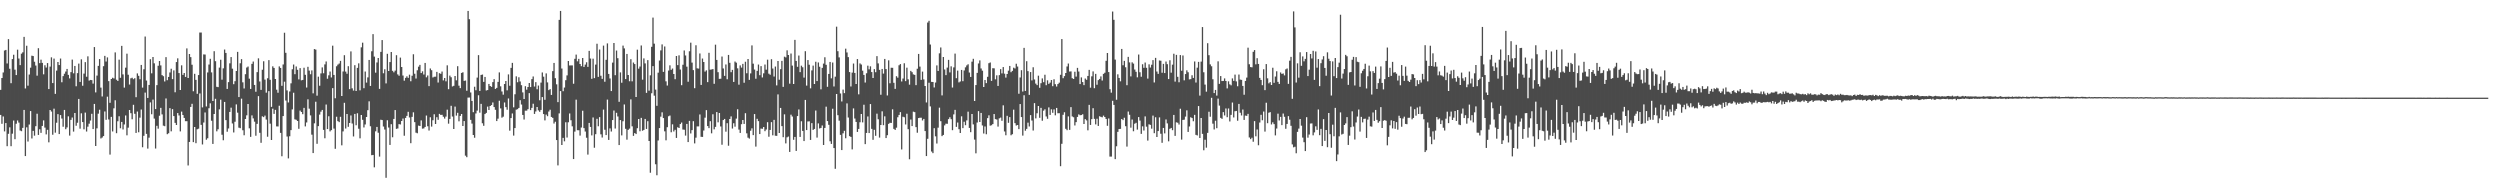 <?xml version="1.0" encoding="UTF-8"?>
<svg xmlns="http://www.w3.org/2000/svg" width="1920" height="150">
  <path d="M0 69.024h1v19.233H0zM1 59.897h1v35.195H1zM2 55.670h1v33.755H2zM3 38.816h1v62.106H3zM4 38.358h1v56.171H4zM5 48.725h1v63.553H5zM6 30.072h1v72.703H6zM7 52.806h1v44.982H7zM8 63.886h1v48.413H8zM9 45.373h1v57.267H9zM10 42.024h1v50.537H10zM11 53.515h1v53.366H11zM12 57.640h1v37.385H12zM13 38.159h1v54.355H13zM14 44.962h1v49.212H14zM15 50.001h1v50.259H15zM16 41.200h1v59.561H16zM17 40.178h1v58.022H17zM18 28.292h1v56.120H18zM19 67.945h1v51.923H19zM20 35.129h1v62.677H20zM21 65.803h1v42.880H21zM22 57.259h1v38.388H22zM23 51.956h1v33.356H23zM24 42.732h1v63.620H24zM25 43.042h1v57.482H25zM26 47.430h1v56.743H26zM27 50.355h1v46.559H27zM28 58.090h1v29.234H28zM29 37.042h1v66.563H29zM30 48.465h1v50.836H30zM31 45.837h1v56.191H31zM32 48.278h1v48.423H32zM33 57.112h1v35.362H33zM34 50.111h1v47.866H34zM35 51.845h1v51.351H35zM36 48.416h1v51.286H36zM37 68.423h1v40.868H37zM38 51.172h1v33.304H38zM39 44.008h1v41.637H39zM40 63.819h1v39.657H40zM41 45.007h1v38.457H41zM42 72.096h1v29.789H42zM43 54.200h1v40.062H43zM44 47.616h1v40.023H44zM45 49.976h1v52.977H45zM46 44.979h1v43.405H46zM47 63.163h1v27.892H47zM48 58.482h1v38.868H48zM49 56.610h1v27.815H49zM50 54.917h1v44.331H50zM51 52.916h1v44.930H51zM52 57.494h1v31.854H52zM53 60.188h1v43.948H53zM54 55.423h1v36.612H54zM55 45.755h1v44.512H55zM56 56.329h1v44.748H56zM57 50.624h1v36.144H57zM58 66.248h1v30.292H58zM59 56.191h1v38.082H59zM60 48.861h1v27.124H60zM61 62.928h1v35.884H61zM62 45.574h1v41.477H62zM63 65.844h1v27.901H63zM64 56.530h1v42.811H64zM65 47.721h1v38.735H65zM66 58.929h1v42.105H66zM67 43.265h1v54.019H67zM68 61.923h1v33.059H68zM69 61.372h1v31.210H69zM70 61.544h1v25.860H70zM71 64.190h1v34.920H71zM72 36.135h1v43.672H72zM73 70.984h1v41.130H73zM74 58.078h1v40.497H74zM75 50.571h1v36.749H75zM76 45.381h1v38.872H76zM77 67.296h1v39.028H77zM78 74.096h1v31.545H78zM79 50.817h1v53.707H79zM80 42.923h1v42.683H80zM81 47.261h1v44.747H81zM82 44.071h1v30.167H82zM83 62.302h1v29.434H83zM84 78.926h1v39.831H84zM85 60.669h1v29.061H85zM86 59.703h1v41.243H86zM87 60.266h1v22.921H87zM88 40.263h1v36.761H88zM89 61.245h1v41.050H89zM90 62.138h1v31.000H90zM91 45.849h1v43.424H91zM92 59.743h1v38.765H92zM93 35.217h1v58.422H93zM94 57.162h1v42.292H94zM95 67.285h1v28.319H95zM96 51.966h1v36.705H96zM97 41.206h1v62.752H97zM98 57.391h1v40.648H98zM99 64.947h1v19.549H99zM100 60.135h1v26.785H100zM101 59.683h1v31.899H101zM102 60.850h1v19.654H102zM103 60.043h1v27.365H103zM104 74.643h1v27.451H104zM105 56.359h1v29.281H105zM106 58.203h1v43.387H106zM107 60.856h1v29.527H107zM108 49.845h1v34.258H108zM109 67.269h1v45.808H109zM110 53.206h1v51.114H110zM111 28.031h1v43.069H111zM112 61.855h1v40.956H112zM113 75.191h1v38.937H113zM114 65.250h1v40.466H114zM115 45.458h1v33.169H115zM116 56.314h1v31.461H116zM117 43.796h1v32.709H117zM118 48.650h1v42.436H118zM119 83.777h1v30.308H119zM120 65.361h1v31.275H120zM121 50.496h1v48.321H121zM122 46.855h1v42.009H122zM123 50.224h1v32.595H123zM124 57.697h1v30.156H124zM125 58.545h1v37.957H125zM126 62.556h1v34.384H126zM127 43.891h1v31.731H127zM128 61.616h1v41.445H128zM129 59.100h1v43.266H129zM130 55.658h1v27.381H130zM131 52.791h1v48.070H131zM132 60.752h1v23.057H132zM133 54.070h1v35.093H133zM134 70.839h1v23.535H134zM135 47.656h1v48.365H135zM136 44.786h1v42.058H136zM137 56.126h1v32.542H137zM138 69.123h1v31.788H138zM139 50.167h1v35.564H139zM140 57.512h1v30.833H140zM141 56.049h1v34.515H141zM142 59.107h1v33.966H142zM143 37.177h1v55.922H143zM144 59.893h1v67.203H144zM145 41.495h1v67.487H145zM146 43.889h1v38.221H146zM147 49.697h1v30.044H147zM148 70.096h1v39.045H148zM149 56.681h1v40.832H149zM150 61.355h1v48.635H150zM151 72.040h1v27.233H151zM152 57.628h1v41.172H152zM153 24.959h1v46.827H153zM154 24.975h1v70.923H154zM155 82.466h1v28.490H155zM156 41.771h1v52.315H156zM157 41.886h1v44.479H157zM158 81.742h1v25.574H158zM159 55.675h1v50.523H159zM160 49.559h1v33.604H160zM161 45.168h1v34.193H161zM162 55.578h1v37.167H162zM163 77.557h1v32.987H163zM164 39.318h1v48.215H164zM165 47.026h1v28.862H165zM166 66.686h1v34.175H166zM167 66.909h1v32.367H167zM168 51.908h1v32.084H168zM169 45.896h1v30.657H169zM170 61.199h1v42.253H170zM171 52.486h1v55.245H171zM172 38.046h1v40.234H172zM173 40.632h1v51.615H173zM174 68.291h1v32.895H174zM175 63.100h1v35.570H175zM176 48.620h1v37.336H176zM177 43.815h1v38.852H177zM178 52.739h1v42.073H178zM179 64.673h1v37.047H179zM180 62.380h1v31.132H180zM181 54.540h1v25.651H181zM182 39.851h1v46.660H182zM183 74.542h1v23.498H183zM184 48.565h1v49.876H184zM185 45.418h1v30.340H185zM186 63.247h1v36.815H186zM187 67.922h1v35.978H187zM188 56.960h1v34.429H188zM189 51.842h1v36.728H189zM190 51.112h1v28.758H190zM191 60.413h1v38.163H191zM192 68.301h1v36.808H192zM193 49.044h1v39.586H193zM194 47.262h1v43.649H194zM195 65.211h1v28.242H195zM196 70.444h1v33.797H196zM197 55.379h1v39.727H197zM198 44.795h1v29.017H198zM199 62.589h1v39.381H199zM200 69.013h1v40.662H200zM201 53.532h1v35.811H201zM202 47.051h1v42.882H202zM203 61.149h1v27.635H203zM204 71.151h1v20.726H204zM205 60.088h1v44.907H205zM206 46.178h1v23.831H206zM207 61.278h1v33.703H207zM208 82.057h1v25.477H208zM209 50.950h1v32.509H209zM210 52.183h1v35.278H210zM211 60.666h1v23.730H211zM212 68.849h1v28.245H212zM213 71.243h1v25.905H213zM214 50.975h1v30.216H214zM215 52.174h1v49.877H215zM216 65.888h1v54.100H216zM217 49.490h1v39.636H217zM218 25.155h1v37.568H218zM219 40.554h1v36.678H219zM220 69.418h1v35.446H220zM221 78.713h1v42.921H221zM222 70.247h1v34.409H222zM223 63.981h1v35.968H223zM224 53.180h1v30.837H224zM225 49.550h1v21.662H225zM226 56.973h1v34.654H226zM227 51.022h1v40.993H227zM228 53.584h1v39.368H228zM229 60.987h1v37.914H229zM230 52.318h1v32.627H230zM231 61.683h1v24.310H231zM232 61.369h1v26.346H232zM233 52.041h1v30.789H233zM234 57.467h1v39.600H234zM235 67.236h1v26.840H235zM236 51.315h1v24.952H236zM237 54.246h1v29.219H237zM238 57.035h1v31.566H238zM239 54.086h1v49.346H239zM240 71.667h1v45.870H240zM241 37.691h1v57.011H241zM242 38.086h1v40.046H242zM243 73.469h1v36.969H243zM244 58.882h1v38.002H244zM245 65.831h1v22.174H245zM246 56.393h1v29.345H246zM247 51.765h1v32.674H247zM248 56.245h1v43.493H248zM249 49.460h1v56.731H249zM250 47.198h1v33.068H250zM251 60.481h1v38.654H251zM252 57.840h1v31.448H252zM253 54.927h1v45.966H253zM254 59.506h1v40.435H254zM255 35.079h1v32.600H255zM256 57.526h1v41.259H256zM257 75.474h1v38.796H257zM258 50.883h1v38.746H258zM259 49.639h1v43.391H259zM260 48.802h1v44.991H260zM261 46.732h1v42.996H261zM262 73.706h1v37.932H262zM263 54.887h1v46.002H263zM264 42.387h1v36.571H264zM265 54.988h1v43.704H265zM266 56.652h1v30.890H266zM267 50.832h1v46.569H267zM268 68.429h1v26.040H268zM269 39.478h1v49.192H269zM270 67.834h1v27.014H270zM271 69.599h1v35.211H271zM272 50.054h1v37.434H272zM273 69.872h1v26.314H273zM274 52.118h1v34.878H274zM275 48.631h1v50.241H275zM276 69.373h1v36.863H276zM277 36.356h1v51.950H277zM278 32.768h1v59.252H278zM279 67.727h1v30.183H279zM280 54.950h1v40.635H280zM281 63.454h1v26.381H281zM282 59.453h1v25.158H282zM283 46.018h1v31.786H283zM284 65.990h1v30.987H284zM285 39.395h1v79.814H285zM286 26.214h1v92.772H286zM287 43.484h1v85.026H287zM288 55.820h1v45.066H288zM289 47.988h1v49.504H289zM290 44.531h1v57.391H290zM291 68.261h1v51.996H291zM292 39.824h1v52.118H292zM293 30.762h1v61.474H293zM294 56.278h1v40.892H294zM295 53.194h1v46.268H295zM296 64.050h1v72.486H296zM297 41.311h1v51.040H297zM298 54.541h1v43.429H298zM299 47.686h1v63.633H299zM300 39.961h1v55.406H300zM301 54.367h1v51.078H301zM302 55.546h1v35.814H302zM303 54.203h1v30.329H303zM304 42.379h1v56.571H304zM305 57.129h1v41.508H305zM306 58.181h1v37.129H306zM307 44.229h1v51.382H307zM308 51.472h1v41.470H308zM309 58.012h1v33.044H309zM310 61.973h1v42.294H310zM311 59.820h1v30.733H311zM312 58.616h1v30.347H312zM313 59.817h1v26.069H313zM314 57.353h1v32.876H314zM315 62.428h1v47.573H315zM316 58.139h1v31.612H316zM317 41.655h1v44.640H317zM318 56.609h1v37.184H318zM319 60.294h1v41.600H319zM320 53.942h1v48.427H320zM321 51.179h1v45.276H321zM322 49.840h1v46.953H322zM323 56.092h1v36.357H323zM324 54.794h1v43.997H324zM325 57.231h1v41.379H325zM326 48.338h1v49.141H326zM327 59.376h1v29.380H327zM328 57.972h1v38.991H328zM329 66.167h1v34.071H329zM330 52.574h1v37.499H330zM331 53.936h1v43.273H331zM332 59.492h1v32.881H332zM333 58.918h1v28.853H333zM334 58.864h1v36.360H334zM335 55.200h1v34.804H335zM336 63.409h1v28.617H336zM337 56.232h1v31.194H337zM338 56.657h1v31.626H338zM339 54.924h1v33.247H339zM340 61.723h1v27.943H340zM341 59.928h1v31.137H341zM342 62.488h1v27.061H342zM343 50.164h1v34.054H343zM344 68.518h1v26.476H344zM345 58.055h1v33.269H345zM346 59.319h1v21.917H346zM347 66.401h1v23.104H347zM348 65.903h1v33.165H348zM349 58.348h1v23.527H349zM350 61.698h1v27.066H350zM351 50.831h1v35.778H351zM352 65.791h1v27.368H352zM353 67.708h1v21.323H353zM354 56.001h1v31.573H354zM355 55.483h1v41.293H355zM356 62.113h1v30.849H356zM357 61.873h1v57.692H357zM358 69.688h1v51.040H358zM359 8.374h1v66.602H359zM360 14.769h1v60.114H360zM361 70.988h1v21.057H361zM362 77.539h1v17.368H362zM363 86.157h1v17.547H363zM364 66.609h1v39.171H364zM365 69.331h1v17.832H365zM366 59.596h1v25.323H366zM367 42.350h1v30.836H367zM368 69.821h1v16.713H368zM369 57.572h1v22.205H369zM370 57.260h1v37.431H370zM371 62.888h1v33.725H371zM372 59.067h1v28.520H372zM373 69.488h1v17.179H373zM374 69.166h1v12.704H374zM375 64.471h1v20.034H375zM376 66.073h1v15.312H376zM377 66.698h1v13.978H377zM378 63.062h1v15.612H378zM379 60.788h1v21.443H379zM380 68.280h1v16.033H380zM381 67.498h1v25.501H381zM382 62.892h1v28.259H382zM383 55.614h1v21.755H383zM384 66.290h1v16.935H384zM385 70.248h1v20.113H385zM386 72.712h1v16.873H386zM387 64.530h1v14.138H387zM388 62.220h1v20.035H388zM389 69.391h1v14.902H389zM390 57.117h1v18.511H390zM391 65.820h1v34.537H391zM392 52.135h1v38.519H392zM393 48.295h1v38.851H393zM394 82.442h1v21.706H394zM395 72.418h1v25.952H395zM396 58.637h1v25.597H396zM397 63.202h1v20.669H397zM398 59.339h1v23.569H398zM399 62.571h1v14.387H399zM400 65.414h1v14.871H400zM401 70.944h1v17.308H401zM402 76.025h1v15.775H402zM403 66.199h1v18.800H403zM404 68.867h1v16.128H404zM405 66.836h1v17.035H405zM406 63.730h1v7.812H406zM407 66.870h1v17.697H407zM408 60.778h1v22.060H408zM409 58.721h1v20.936H409zM410 66.478h1v21.028H410zM411 63.059h1v22.564H411zM412 68.541h1v13.646H412zM413 65.682h1v19.085H413zM414 77.020h1v8.847H414zM415 63.438h1v20.989H415zM416 55.632h1v18.924H416zM417 58.891h1v28.704H417zM418 76.645h1v15.816H418zM419 56.351h1v31.649H419zM420 63.285h1v25.932H420zM421 69.246h1v16.398H421zM422 68.460h1v15.833H422zM423 72.907h1v16.902H423zM424 54.627h1v35.896H424zM425 48.316h1v46.556H425zM426 60.073h1v33.400H426zM427 64.771h1v42.777H427zM428 78.424h1v48.622H428zM429 15.244h1v71.861H429zM430 8.407h1v61.516H430zM431 52.632h1v58.727H431zM432 70.064h1v35.835H432zM433 67.232h1v41.304H433zM434 61.570h1v32.350H434zM435 57.928h1v47.701H435zM436 46.862h1v47.038H436zM437 50.267h1v36.867H437zM438 50.210h1v42.169H438zM439 50.215h1v46.797H439zM440 64.292h1v57.894H440zM441 45.161h1v55.914H441zM442 41.916h1v34.640H442zM443 47.127h1v52.869H443zM444 45.216h1v54.810H444zM445 49.177h1v54.955H445zM446 50.821h1v47.135H446zM447 44.525h1v40.514H447zM448 51.427h1v47.001H448zM449 49.617h1v51.390H449zM450 47.808h1v57.975H450zM451 51.336h1v67.376H451zM452 39.045h1v55.386H452zM453 44.953h1v52.549H453zM454 60.530h1v43.443H454zM455 45.057h1v45.150H455zM456 60.022h1v53.459H456zM457 49.637h1v53.429H457zM458 33.599h1v57.662H458zM459 59.051h1v37.930H459zM460 38.028h1v51.929H460zM461 58.145h1v45.016H461zM462 60.577h1v45.073H462zM463 35.002h1v49.168H463zM464 62.777h1v36.882H464zM465 45.944h1v57.803H465zM466 33.324h1v43.170H466zM467 56.780h1v50.697H467zM468 60.259h1v38.349H468zM469 69.948h1v31.088H469zM470 48.072h1v44.162H470zM471 33.023h1v51.872H471zM472 57.754h1v40.957H472zM473 38.796h1v47.833H473zM474 44.714h1v44.736H474zM475 78.202h1v33.200H475zM476 55.583h1v36.644H476zM477 63.565h1v40.427H477zM478 35.010h1v58.123H478zM479 37.178h1v43.033H479zM480 60.705h1v38.197H480zM481 41.399h1v65.859H481zM482 57.584h1v42.110H482zM483 62.417h1v36.350H483zM484 45.451h1v30.897H484zM485 62.460h1v34.540H485zM486 48.048h1v56.286H486zM487 49.180h1v53.021H487zM488 74.481h1v28.465H488zM489 38.144h1v60.322H489zM490 52.738h1v38.631H490zM491 51.095h1v49.717H491zM492 34.923h1v55.587H492zM493 61.184h1v39.207H493zM494 44.851h1v54.930H494zM495 48.712h1v42.650H495zM496 71.329h1v27.701H496zM497 46.160h1v46.908H497zM498 69.622h1v38.681H498zM499 57.871h1v74.797H499zM500 35.951h1v35.681H500zM501 13.542h1v37.233H501zM502 33.553h1v39.930H502zM503 68.811h1v57.321H503zM504 81.268h1v53.337H504zM505 55.825h1v52.062H505zM506 46.467h1v51.899H506zM507 38.692h1v50.922H507zM508 34.116h1v52.172H508zM509 55.185h1v35.481H509zM510 35.668h1v65.210H510zM511 62.446h1v45.315H511zM512 65.685h1v31.980H512zM513 54.168h1v35.124H513zM514 50.171h1v38.538H514zM515 53.596h1v47.969H515zM516 52.629h1v42.879H516zM517 56.821h1v44.156H517zM518 60.834h1v38.854H518zM519 42.996h1v62.935H519zM520 50.028h1v47.699H520zM521 42.494h1v55.834H521zM522 53.415h1v41.846H522zM523 65.409h1v28.703H523zM524 49.693h1v49.792H524zM525 38.740h1v60.913H525zM526 42.605h1v61.551H526zM527 51.209h1v43.987H527zM528 62.768h1v46.345H528zM529 39.355h1v53.491H529zM530 32.759h1v69.721H530zM531 48.054h1v51.899H531zM532 53.885h1v39.188H532zM533 67.720h1v42.394H533zM534 34.765h1v70.972H534zM535 52.499h1v44.552H535zM536 52.690h1v44.365H536zM537 41.072h1v46.825H537zM538 65.208h1v39.870H538zM539 44.946h1v60.231H539zM540 47.626h1v52.620H540zM541 54.974h1v35.391H541zM542 53.994h1v30.582H542zM543 63.080h1v33.729H543zM544 40.554h1v57.832H544zM545 53.494h1v39.606H545zM546 53.366h1v49.025H546zM547 53.030h1v34.726H547zM548 64.364h1v34.984H548zM549 34.311h1v63.145H549zM550 46.045h1v40.016H550zM551 55.467h1v38.472H551zM552 60.550h1v26.258H552zM553 60.468h1v36.679H553zM554 43.433h1v67.698H554zM555 52.589h1v39.599H555zM556 58.280h1v33.048H556zM557 49.485h1v51.646H557zM558 60.889h1v33.723H558zM559 42.173h1v69.768H559zM560 48.232h1v43.178H560zM561 55.433h1v33.950H561zM562 53.661h1v45.056H562zM563 62.926h1v31.728H563zM564 47.276h1v50.000H564zM565 48.119h1v42.967H565zM566 52.454h1v31.438H566zM567 65.025h1v34.527H567zM568 50.246h1v51.838H568zM569 51.929h1v43.477H569zM570 49.072h1v43.074H570zM571 63.548h1v31.651H571zM572 47.427h1v39.506H572zM573 56.271h1v46.152H573zM574 45.294h1v60.434H574zM575 61.359h1v45.068H575zM576 56.363h1v44.028H576zM577 34.864h1v63.700H577zM578 48.887h1v54.884H578zM579 53.421h1v34.182H579zM580 60.492h1v52.102H580zM581 54.409h1v36.813H581zM582 49.552h1v43.495H582zM583 57.755h1v45.225H583zM584 50.797h1v47.955H584zM585 59.510h1v39.432H585zM586 56.309h1v41.232H586zM587 49.582h1v51.189H587zM588 53.523h1v45.981H588zM589 45.844h1v48.002H589zM590 56.566h1v48.467H590zM591 57.387h1v42.399H591zM592 45.479h1v48.343H592zM593 52.642h1v51.276H593zM594 58.790h1v33.256H594zM595 51.114h1v53.150H595zM596 65.608h1v38.717H596zM597 46.859h1v25.618H597zM598 61.235h1v40.884H598zM599 53.144h1v29.733H599zM600 46.763h1v50.105H600zM601 66.738h1v38.610H601zM602 43.530h1v44.283H602zM603 44.088h1v66.017H603zM604 38.649h1v66.810H604zM605 42.260h1v62.574H605zM606 64.266h1v52.395H606zM607 41.105h1v46.957H607zM608 50.387h1v39.121H608zM609 64.500h1v42.872H609zM610 30.612h1v74.577H610zM611 46.812h1v69.081H611zM612 51.288h1v37.841H612zM613 42.649h1v41.424H613zM614 55.422h1v49.768H614zM615 50.422h1v42.700H615zM616 51.680h1v48.895H616zM617 59.588h1v48.736H617zM618 39.331h1v37.422H618zM619 65.718h1v34.168H619zM620 46.152h1v47.131H620zM621 49.733h1v43.441H621zM622 67.859h1v39.601H622zM623 54.050h1v40.513H623zM624 50.365h1v49.441H624zM625 64.531h1v34.514H625zM626 47.394h1v37.478H626zM627 62.275h1v43.426H627zM628 47.963h1v46.807H628zM629 51.269h1v47.412H629zM630 68.612h1v29.662H630zM631 52.116h1v44.241H631zM632 48.839h1v62.509H632zM633 43.962h1v54.267H633zM634 49.751h1v32.174H634zM635 66.667h1v26.303H635zM636 56.781h1v39.078H636zM637 47.550h1v60.928H637zM638 60.147h1v50.409H638zM639 48.036h1v35.495H639zM640 66.400h1v47.331H640zM641 58.863h1v70.777H641zM642 20.490h1v51.698H642zM643 39.311h1v49.154H643zM644 44.076h1v48.584H644zM645 71.787h1v31.794H645zM646 77.925h1v37.340H646zM647 68.808h1v33.589H647zM648 71.502h1v28.957H648zM649 37.355h1v68.821H649zM650 40.271h1v39.151H650zM651 43.859h1v46.386H651zM652 55.365h1v49.167H652zM653 66.419h1v38.724H653zM654 55.774h1v58.988H654zM655 48.773h1v34.498H655zM656 56.022h1v35.004H656zM657 64.487h1v29.149H657zM658 45.343h1v55.975H658zM659 72.436h1v26.566H659zM660 48.682h1v45.195H660zM661 49.543h1v38.018H661zM662 54.260h1v39.760H662zM663 57.530h1v22.891H663zM664 63.404h1v47.309H664zM665 56.273h1v45.829H665zM666 50.416h1v39.036H666zM667 53.266h1v48.942H667zM668 50.968h1v28.967H668zM669 55.334h1v43.625H669zM670 59.906h1v47.461H670zM671 53.081h1v46.629H671zM672 55.426h1v48.861H672zM673 43.135h1v44.145H673zM674 48.682h1v42.919H674zM675 53.651h1v52.007H675zM676 72.779h1v23.199H676zM677 52.963h1v32.531H677zM678 56.514h1v39.654H678zM679 45.253h1v44.101H679zM680 53.023h1v52.999H680zM681 73.323h1v30.518H681zM682 46.334h1v48.813H682zM683 63.961h1v30.343H683zM684 52.031h1v42.395H684zM685 52.084h1v31.895H685zM686 63.585h1v35.401H686zM687 68.255h1v31.545H687zM688 58.507h1v39.561H688zM689 59.657h1v30.418H689zM690 50.143h1v38.103H690zM691 49.225h1v36.869H691zM692 62.579h1v52.227H692zM693 60.312h1v29.353H693zM694 48.584h1v41.479H694zM695 62.331h1v33.247H695zM696 51.991h1v35.359H696zM697 60.904h1v38.315H697zM698 65.022h1v57.273H698zM699 54.441h1v37.358H699zM700 55.469h1v41.369H700zM701 57.113h1v28.670H701zM702 57.521h1v28.603H702zM703 65.383h1v32.278H703zM704 52.796h1v49.118H704zM705 41.402h1v49.274H705zM706 51.141h1v39.299H706zM707 61.357h1v29.070H707zM708 54.975h1v37.531H708zM709 60.954h1v30.369H709zM710 66.054h1v34.601H710zM711 78.684h1v41.160H711zM712 17.332h1v89.245H712zM713 15.966h1v47.579H713zM714 34.201h1v47.497H714zM715 62.861h1v53.503H715zM716 62.986h1v54.646H716zM717 67.179h1v31.277H717zM718 63.362h1v41.337H718zM719 50.250h1v59.994H719zM720 54.473h1v43.553H720zM721 40.974h1v41.734H721zM722 36.445h1v56.612H722zM723 73.273h1v31.283H723zM724 43.791h1v59.845H724zM725 53.367h1v42.918H725zM726 57.683h1v37.310H726zM727 51.934h1v43.155H727zM728 45.960h1v45.524H728zM729 55.581h1v34.469H729zM730 50.953h1v40.573H730zM731 67.217h1v32.773H731zM732 51.771h1v36.064H732zM733 41.187h1v43.185H733zM734 60.077h1v37.377H734zM735 54.224h1v39.904H735zM736 63.266h1v35.945H736zM737 62.545h1v39.596H737zM738 53.732h1v35.626H738zM739 62.346h1v36.075H739zM740 54.105h1v39.397H740zM741 51.733h1v44.430H741zM742 50.243h1v42.230H742zM743 49.375h1v36.372H743zM744 55.701h1v42.533H744zM745 59.067h1v42.471H745zM746 47.346h1v40.185H746zM747 45.162h1v50.383H747zM748 77.546h1v29.652H748zM749 65.349h1v52.427H749zM750 55.945h1v38.177H750zM751 48.736h1v36.639H751zM752 46.408h1v47.289H752zM753 52.579h1v34.143H753zM754 54.272h1v42.101H754zM755 66.807h1v35.757H755zM756 61.442h1v35.695H756zM757 63.859h1v39.234H757zM758 58.972h1v31.758H758zM759 48.526h1v40.032H759zM760 47.998h1v48.503H760zM761 62.119h1v34.062H761zM762 52.370h1v42.899H762zM763 52.490h1v35.087H763zM764 60.944h1v30.558H764zM765 57.853h1v33.965H765zM766 66.015h1v31.236H766zM767 57.694h1v33.191H767zM768 53.118h1v37.222H768zM769 56.380h1v36.399H769zM770 51.493h1v29.400H770zM771 56.583h1v44.365H771zM772 59.601h1v44.271H772zM773 56.823h1v32.092H773zM774 54.258h1v40.067H774zM775 50.632h1v39.349H775zM776 55.453h1v48.419H776zM777 54.414h1v48.672H777zM778 51.950h1v32.257H778zM779 52.593h1v41.993H779zM780 48.940h1v47.477H780zM781 51.101h1v44.913H781zM782 71.998h1v27.172H782zM783 59.491h1v20.435H783zM784 53.922h1v35.993H784zM785 70.287h1v33.851H785zM786 36.746h1v36.429H786zM787 69.846h1v30.534H787zM788 46.979h1v51.985H788zM789 54.629h1v39.567H789zM790 72.841h1v24.295H790zM791 55.345h1v33.086H791zM792 61.768h1v30.778H792zM793 51.662h1v48.562H793zM794 61.011h1v18.199H794zM795 64.191h1v26.740H795zM796 65.386h1v21.590H796zM797 58.118h1v23.305H797zM798 67.412h1v23.036H798zM799 63.909h1v18.917H799zM800 60.192h1v32.543H800zM801 63.128h1v21.852H801zM802 57.403h1v26.563H802zM803 65.435h1v24.002H803zM804 61.692h1v29.553H804zM805 64.398h1v18.069H805zM806 63.448h1v24.835H806zM807 61.419h1v22.537H807zM808 66.213h1v20.427H808zM809 60.882h1v23.119H809zM810 64.678h1v23.898H810zM811 66.459h1v16.421H811zM812 64.584h1v22.405H812zM813 63.499h1v23.423H813zM814 57.444h1v70.195H814zM815 29.986h1v80.451H815zM816 60.044h1v28.136H816zM817 58.479h1v27.717H817zM818 56.063h1v42.836H818zM819 51.066h1v48.938H819zM820 48.767h1v40.627H820zM821 54.941h1v44.793H821zM822 54.846h1v27.427H822zM823 60.059h1v29.407H823zM824 60.647h1v29.418H824zM825 55.100h1v41.270H825zM826 58.844h1v34.966H826zM827 52.101h1v37.700H827zM828 54.945h1v32.893H828zM829 64.569h1v23.944H829zM830 59.439h1v28.915H830zM831 63.048h1v24.705H831zM832 65.380h1v29.866H832zM833 60.313h1v31.198H833zM834 61.312h1v31.143H834zM835 58.341h1v41.734H835zM836 53.640h1v26.908H836zM837 67.320h1v28.620H837zM838 58.619h1v32.877H838zM839 54.837h1v28.259H839zM840 67.748h1v23.546H840zM841 56.721h1v38.834H841zM842 65.054h1v26.128H842zM843 61.557h1v35.168H843zM844 60.623h1v28.693H844zM845 58.664h1v31.100H845zM846 61.842h1v28.290H846zM847 56.745h1v32.022H847zM848 55.856h1v33.999H848zM849 46.701h1v44.661H849zM850 40.724h1v55.902H850zM851 55.354h1v35.634H851zM852 68.489h1v51.785H852zM853 71.169h1v49.123H853zM854 8.876h1v68.528H854zM855 15.215h1v65.366H855zM856 45.760h1v76.450H856zM857 76.577h1v35.771H857zM858 57.063h1v44.199H858zM859 59.841h1v39.220H859zM860 62.459h1v36.530H860zM861 37.586h1v53.801H861zM862 50.134h1v42.137H862zM863 46.762h1v43.642H863zM864 51.643h1v45.257H864zM865 65.447h1v47.150H865zM866 43.692h1v41.951H866zM867 47.905h1v40.280H867zM868 58.676h1v39.388H868zM869 47.872h1v43.950H869zM870 48.835h1v51.964H870zM871 53.428h1v41.622H871zM872 55.163h1v39.139H872zM873 59.415h1v40.124H873zM874 41.876h1v48.029H874zM875 55.503h1v37.122H875zM876 58.924h1v43.891H876zM877 49.336h1v47.670H877zM878 52.095h1v48.131H878zM879 48.028h1v41.391H879zM880 52.066h1v45.201H880zM881 60.385h1v47.605H881zM882 49.431h1v46.033H882zM883 51.868h1v44.032H883zM884 49.717h1v49.123H884zM885 46.168h1v42.597H885zM886 63.351h1v38.963H886zM887 44.429h1v45.616H887zM888 54.948h1v50.256H888zM889 56.739h1v43.906H889zM890 46.432h1v43.745H890zM891 46.633h1v56.067H891zM892 55.868h1v53.795H892zM893 49.062h1v49.188H893zM894 56.105h1v46.322H894zM895 47.280h1v44.480H895zM896 49.313h1v45.437H896zM897 60.728h1v47.828H897zM898 46.269h1v52.665H898zM899 55.816h1v42.445H899zM900 49.674h1v50.298H900zM901 41.285h1v46.992H901zM902 62.671h1v41.694H902zM903 42.144h1v51.832H903zM904 58.966h1v35.306H904zM905 63.195h1v32.431H905zM906 42.271h1v41.243H906zM907 54.304h1v52.895H907zM908 42.607h1v49.495H908zM909 61.703h1v30.217H909zM910 56.896h1v32.676H910zM911 54.030h1v30.718H911zM912 55.478h1v45.863H912zM913 60.988h1v36.118H913zM914 60.783h1v29.293H914zM915 57.807h1v32.847H915zM916 59.855h1v33.273H916zM917 47.217h1v40.981H917zM918 63.387h1v40.199H918zM919 51.959h1v52.074H919zM920 47.506h1v33.964H920zM921 73.438h1v32.561H921zM922 47.332h1v43.268H922zM923 20.793h1v82.032H923zM924 55.496h1v59.890H924zM925 64.951h1v42.371H925zM926 70.407h1v43.015H926zM927 33.200h1v68.825H927zM928 42.369h1v43.446H928zM929 49.462h1v40.208H929zM930 50.903h1v24.205H930zM931 60.894h1v34.079H931zM932 71.495h1v27.923H932zM933 69.053h1v23.687H933zM934 73.417h1v25.031H934zM935 47.102h1v28.632H935zM936 64.387h1v16.693H936zM937 58.407h1v32.116H937zM938 62.266h1v29.036H938zM939 62.182h1v23.959H939zM940 60.187h1v28.513H940zM941 62.191h1v21.114H941zM942 67.894h1v22.108H942zM943 62.447h1v20.846H943zM944 64.747h1v28.515H944zM945 65.545h1v22.658H945zM946 60.232h1v18.535H946zM947 62.097h1v28.101H947zM948 57.269h1v28.165H948zM949 62.538h1v22.641H949zM950 66.252h1v26.478H950zM951 57.251h1v22.591H951zM952 61.151h1v25.407H952zM953 61.337h1v27.331H953zM954 66.022h1v18.106H954zM955 72.769h1v19.364H955zM956 62.181h1v26.621H956zM957 59.593h1v29.403H957zM958 36.596h1v50.878H958zM959 49.368h1v56.222H959zM960 51.506h1v55.362H960zM961 51.711h1v54.046H961zM962 39.784h1v69.063H962zM963 38.435h1v54.613H963zM964 49.421h1v55.267H964zM965 44.693h1v54.744H965zM966 49.088h1v62.497H966zM967 59.822h1v34.259H967zM968 61.409h1v26.781H968zM969 65.449h1v26.938H969zM970 53.207h1v32.436H970zM971 69.237h1v31.848H971zM972 49.220h1v29.668H972zM973 60.138h1v34.467H973zM974 64.020h1v22.555H974zM975 63.061h1v23.060H975zM976 65.279h1v30.325H976zM977 51.999h1v41.935H977zM978 63.586h1v31.771H978zM979 58.751h1v45.249H979zM980 54.755h1v43.932H980zM981 62.877h1v24.398H981zM982 64.454h1v28.047H982zM983 55.652h1v34.093H983zM984 56.752h1v39.365H984zM985 56.415h1v30.756H985zM986 57.926h1v31.751H986zM987 53.272h1v45.622H987zM988 52.559h1v42.638H988zM989 64.385h1v24.786H989zM990 46.595h1v45.335H990zM991 43.677h1v52.962H991zM992 75.878h1v35.023H992zM993 8.768h1v104.390H993zM994 21.044h1v91.645H994zM995 63.398h1v54.316H995zM996 48.619h1v52.653H996zM997 59.650h1v39.133H997zM998 40.153h1v51.248H998zM999 50.550h1v45.975H999zM1000 43.296h1v62.378H1000zM1001 47.096h1v62.124H1001zM1002 45.235h1v70.765H1002zM1003 40.012h1v49.973H1003zM1004 58.395h1v47.342H1004zM1005 53.497h1v49.846H1005zM1006 41.479h1v53.416H1006zM1007 44.886h1v49.877H1007zM1008 39.025h1v64.902H1008zM1009 61.335h1v40.336H1009zM1010 39.507h1v57.496H1010zM1011 51.965h1v47.747H1011zM1012 45.346h1v38.741H1012zM1013 66.128h1v37.721H1013zM1014 48.522h1v50.451H1014zM1015 45.685h1v66.510H1015zM1016 43.148h1v48.333H1016zM1017 52.191h1v55.988H1017zM1018 58.147h1v41.711H1018zM1019 40.191h1v72.837H1019zM1020 45.104h1v41.676H1020zM1021 46.895h1v56.155H1021zM1022 73.378h1v40.092H1022zM1023 47.154h1v48.568H1023zM1024 58.545h1v46.097H1024zM1025 44.524h1v38.338H1025zM1026 59.941h1v63.788H1026zM1027 51.536h1v67.087H1027zM1028 48.115h1v56.594H1028zM1029 11.307h1v75.004H1029zM1030 60.338h1v42.980H1030zM1031 56.511h1v46.226H1031zM1032 53.035h1v42.948H1032zM1033 42.153h1v52.605H1033zM1034 43.207h1v46.772H1034zM1035 65.186h1v46.134H1035zM1036 55.586h1v48.606H1036zM1037 55.290h1v42.421H1037zM1038 45.854h1v39.673H1038zM1039 43.663h1v53.526H1039zM1040 65.618h1v41.555H1040zM1041 43.886h1v50.151H1041zM1042 47.422h1v42.072H1042zM1043 47.782h1v36.341H1043zM1044 66.670h1v34.379H1044zM1045 56.278h1v33.490H1045zM1046 54.305h1v39.701H1046zM1047 52.957h1v38.353H1047zM1048 48.952h1v42.177H1048zM1049 67.954h1v37.991H1049zM1050 58.578h1v33.288H1050zM1051 50.401h1v39.209H1051zM1052 54.770h1v42.236H1052zM1053 72.628h1v24.637H1053zM1054 54.654h1v31.714H1054zM1055 56.038h1v36.864H1055zM1056 51.161h1v33.252H1056zM1057 68.277h1v23.778H1057zM1058 63.837h1v30.409H1058zM1059 60.414h1v32.652H1059zM1060 51.001h1v31.263H1060zM1061 63.689h1v34.610H1061zM1062 68.642h1v24.072H1062zM1063 60.793h1v31.397H1063zM1064 46.822h1v45.916H1064zM1065 36.502h1v75.118H1065zM1066 59.133h1v45.956H1066zM1067 52.052h1v44.182H1067zM1068 58.254h1v34.173H1068zM1069 47.534h1v51.091H1069zM1070 55.748h1v37.203H1070zM1071 55.400h1v43.494H1071zM1072 56.599h1v37.197H1072zM1073 61.837h1v37.733H1073zM1074 58.135h1v30.756H1074zM1075 65.504h1v25.216H1075zM1076 49.954h1v47.403H1076zM1077 58.261h1v32.762H1077zM1078 62.111h1v27.492H1078zM1079 51.133h1v44.032H1079zM1080 58.110h1v37.280H1080zM1081 62.123h1v28.326H1081zM1082 62.954h1v27.466H1082zM1083 61.204h1v20.616H1083zM1084 56.900h1v34.768H1084zM1085 57.130h1v33.429H1085zM1086 59.896h1v23.966H1086zM1087 66.145h1v22.687H1087zM1088 61.588h1v20.979H1088zM1089 64.637h1v22.914H1089zM1090 61.543h1v20.286H1090zM1091 63.370h1v24.348H1091zM1092 56.738h1v30.705H1092zM1093 60.904h1v30.673H1093zM1094 34.730h1v82.075H1094zM1095 46.650h1v68.827H1095zM1096 62.473h1v31.565H1096zM1097 50.637h1v47.504H1097zM1098 35.106h1v69.863H1098zM1099 50.670h1v60.069H1099zM1100 40.973h1v59.961H1100zM1101 51.159h1v56.061H1101zM1102 47.741h1v52.577H1102zM1103 51.151h1v38.774H1103zM1104 57.867h1v33.869H1104zM1105 54.876h1v36.124H1105zM1106 57.829h1v37.432H1106zM1107 58.136h1v34.349H1107zM1108 58.898h1v39.201H1108zM1109 50.576h1v49.663H1109zM1110 61.543h1v29.611H1110zM1111 55.777h1v29.991H1111zM1112 69.886h1v24.678H1112zM1113 56.916h1v32.532H1113zM1114 54.186h1v31.541H1114zM1115 60.242h1v31.924H1115zM1116 53.608h1v36.770H1116zM1117 59.970h1v25.350H1117zM1118 62.705h1v30.176H1118zM1119 58.575h1v25.888H1119zM1120 59.744h1v35.896H1120zM1121 65.301h1v30.796H1121zM1122 55.767h1v31.482H1122zM1123 60.168h1v23.173H1123zM1124 61.994h1v28.692H1124zM1125 59.308h1v29.162H1125zM1126 66.979h1v27.987H1126zM1127 64.856h1v25.932H1127zM1128 54.917h1v25.395H1128zM1129 64.035h1v28.486H1129zM1130 60.391h1v28.024H1130zM1131 66.732h1v27.265H1131zM1132 56.300h1v29.946H1132zM1133 49.912h1v31.779H1133zM1134 66.204h1v35.692H1134zM1135 61.491h1v40.474H1135zM1136 60.423h1v43.635H1136zM1137 42.919h1v57.141H1137zM1138 20.693h1v38.376H1138zM1139 49.463h1v27.195H1139zM1140 57.662h1v32.981H1140zM1141 71.077h1v42.521H1141zM1142 72.979h1v34.440H1142zM1143 62.888h1v36.642H1143zM1144 45.713h1v49.965H1144zM1145 42.206h1v36.426H1145zM1146 50.944h1v32.186H1146zM1147 54.501h1v37.271H1147zM1148 48.136h1v49.803H1148zM1149 51.831h1v54.656H1149zM1150 60.350h1v38.735H1150zM1151 45.833h1v41.588H1151zM1152 38.010h1v43.266H1152zM1153 58.480h1v52.134H1153zM1154 68.983h1v38.795H1154zM1155 46.347h1v44.808H1155zM1156 23.697h1v64.960H1156zM1157 57.701h1v46.523H1157zM1158 42.278h1v67.111H1158zM1159 47.260h1v46.773H1159zM1160 31.650h1v67.881H1160zM1161 44.877h1v75.228H1161zM1162 51.748h1v61.934H1162zM1163 44.606h1v50.366H1163zM1164 34.414h1v54.245H1164zM1165 68.221h1v45.961H1165zM1166 56.479h1v40.772H1166zM1167 36.922h1v56.515H1167zM1168 36.777h1v54.136H1168zM1169 57.361h1v49.270H1169zM1170 59.674h1v39.412H1170zM1171 44.205h1v42.737H1171zM1172 48.945h1v37.891H1172zM1173 75.459h1v30.195H1173zM1174 59.665h1v38.351H1174zM1175 53.153h1v37.714H1175zM1176 44.973h1v40.480H1176zM1177 68.058h1v36.645H1177zM1178 61.573h1v51.136H1178zM1179 34.767h1v43.318H1179zM1180 41.700h1v53.479H1180zM1181 64.567h1v42.330H1181zM1182 66.426h1v33.579H1182zM1183 46.538h1v35.988H1183zM1184 45.679h1v54.757H1184zM1185 60.315h1v40.510H1185zM1186 60.912h1v47.131H1186zM1187 38.372h1v46.539H1187zM1188 51.972h1v48.389H1188zM1189 59.463h1v47.807H1189zM1190 53.872h1v50.165H1190zM1191 39.508h1v52.541H1191zM1192 53.307h1v51.159H1192zM1193 52.269h1v49.612H1193zM1194 54.204h1v52.382H1194zM1195 38.222h1v38.379H1195zM1196 51.406h1v48.269H1196zM1197 59.949h1v47.123H1197zM1198 55.548h1v55.784H1198zM1199 37.949h1v42.694H1199zM1200 55.008h1v40.238H1200zM1201 55.837h1v52.007H1201zM1202 50.790h1v58.822H1202zM1203 51.215h1v34.923H1203zM1204 48.175h1v46.644H1204zM1205 55.178h1v42.158H1205zM1206 48.262h1v61.115H1206zM1207 49.272h1v44.619H1207zM1208 55.234h1v46.645H1208zM1209 40.890h1v51.213H1209zM1210 67.274h1v40.260H1210zM1211 56.166h1v37.895H1211zM1212 50.336h1v31.224H1212zM1213 62.074h1v31.069H1213zM1214 61.779h1v35.068H1214zM1215 55.778h1v36.953H1215zM1216 47.458h1v39.369H1216zM1217 55.018h1v38.437H1217zM1218 58.689h1v42.103H1218zM1219 58.811h1v34.452H1219zM1220 52.969h1v40.019H1220zM1221 63.669h1v24.480H1221zM1222 55.272h1v38.509H1222zM1223 53.790h1v37.695H1223zM1224 56.622h1v43.001H1224zM1225 58.260h1v33.568H1225zM1226 48.338h1v41.488H1226zM1227 54.344h1v39.482H1227zM1228 51.375h1v47.844H1228zM1229 56.282h1v33.161H1229zM1230 55.957h1v33.051H1230zM1231 53.948h1v32.689H1231zM1232 64.452h1v25.777H1232zM1233 61.405h1v28.874H1233zM1234 54.705h1v38.683H1234zM1235 52.620h1v42.992H1235zM1236 54.048h1v37.581H1236zM1237 60.522h1v27.667H1237zM1238 60.030h1v44.047H1238zM1239 52.436h1v34.214H1239zM1240 51.174h1v40.949H1240zM1241 48.217h1v43.705H1241zM1242 59.697h1v33.049H1242zM1243 53.610h1v45.399H1243zM1244 52.760h1v39.405H1244zM1245 59.048h1v37.223H1245zM1246 57.646h1v27.989H1246zM1247 56.244h1v25.851H1247zM1248 61.713h1v27.384H1248zM1249 61.252h1v40.776H1249zM1250 56.249h1v28.462H1250zM1251 62.830h1v31.333H1251zM1252 46.941h1v45.516H1252zM1253 66.633h1v30.756H1253zM1254 64.137h1v30.507H1254zM1255 55.339h1v33.560H1255zM1256 56.469h1v30.889H1256zM1257 57.002h1v28.459H1257zM1258 56.893h1v36.049H1258zM1259 53.355h1v32.736H1259zM1260 61.178h1v34.095H1260zM1261 64.020h1v30.875H1261zM1262 53.923h1v26.252H1262zM1263 63.379h1v31.278H1263zM1264 52.339h1v32.954H1264zM1265 52.993h1v39.793H1265zM1266 65.025h1v24.981H1266zM1267 68.827h1v23.142H1267zM1268 52.578h1v24.834H1268zM1269 54.951h1v37.053H1269zM1270 65.828h1v22.541H1270zM1271 56.764h1v25.893H1271zM1272 57.314h1v31.382H1272zM1273 69.013h1v25.592H1273zM1274 64.376h1v26.572H1274zM1275 58.748h1v21.601H1275zM1276 71.494h1v20.650H1276zM1277 61.651h1v22.589H1277zM1278 54.080h1v26.764H1278zM1279 71.233h1v17.897H1279zM1280 65.569h1v20.065H1280zM1281 63.198h1v26.339H1281zM1282 62.897h1v21.082H1282zM1283 64.230h1v21.608H1283zM1284 63.809h1v16.576H1284zM1285 67.690h1v20.901H1285zM1286 66.303h1v18.742H1286zM1287 70.999h1v12.659H1287zM1288 69.017h1v10.518H1288zM1289 63.972h1v15.576H1289zM1290 68.096h1v12.249H1290zM1291 68.933h1v17.646H1291zM1292 66.774h1v15.538H1292zM1293 68.946h1v11.553H1293zM1294 68.484h1v15.413H1294zM1295 65.734h1v13.801H1295zM1296 70.056h1v11.132H1296zM1297 70.018h1v12.423H1297zM1298 67.922h1v11.393H1298zM1299 71.200h1v11.221H1299zM1300 68.508h1v13.163H1300zM1301 68.150h1v15.052H1301zM1302 68.559h1v14.177H1302zM1303 71.482h1v11.814H1303zM1304 66.927h1v11.878H1304zM1305 67.910h1v12.670H1305zM1306 70.971h1v10.765H1306zM1307 66.201h1v14.645H1307zM1308 68.393h1v14.727H1308zM1309 68.319h1v13.404H1309zM1310 68.058h1v13.493H1310zM1311 66.284h1v15.202H1311zM1312 72.091h1v9.861H1312zM1313 70.013h1v11.327H1313zM1314 68.246h1v12.762H1314zM1315 70.448h1v12.142H1315zM1316 67.838h1v11.931H1316zM1317 68.453h1v12.735H1317zM1318 67.365h1v14.136H1318zM1319 67.947h1v12.994H1319zM1320 70.203h1v9.944H1320zM1321 71.378h1v9.070H1321zM1322 70.169h1v13.076H1322zM1323 68.052h1v10.901H1323zM1324 72.455h1v9.719H1324zM1325 67.197h1v11.194H1325zM1326 70.411h1v10.639H1326zM1327 70.420h1v8.847H1327zM1328 71.022h1v7.854H1328zM1329 72.033h1v7.678H1329zM1330 69.857h1v9.572H1330zM1331 69.385h1v8.485H1331zM1332 70.813h1v7.906H1332zM1333 71.481h1v8.835H1333zM1334 69.541h1v9.293H1334zM1335 70.243h1v9.633H1335zM1336 68.414h1v10.355H1336zM1337 71.581h1v8.035H1337zM1338 71.284h1v8.457H1338zM1339 70.378h1v8.507H1339zM1340 71.177h1v7.757H1340zM1341 71.183h1v7.433H1341zM1342 70.882h1v8.184H1342zM1343 71.146h1v6.755H1343zM1344 71.774h1v6.754H1344zM1345 68.913h1v11.224H1345zM1346 71.368h1v7.505H1346zM1347 71.646h1v7.135H1347zM1348 71.531h1v5.686H1348zM1349 71.667h1v7.640H1349zM1350 71.727h1v6.581H1350zM1351 71.937h1v6.364H1351zM1352 70.290h1v8.718H1352zM1353 72.347h1v6.505H1353zM1354 70.265h1v8.189H1354zM1355 71.868h1v6.746H1355zM1356 73.068h1v5.396H1356zM1357 71.249h1v6.991H1357zM1358 72.356h1v6.241H1358zM1359 71.796h1v6.420H1359zM1360 70.916h1v8.472H1360zM1361 71.122h1v6.422H1361zM1362 71.109h1v8.563H1362zM1363 70.338h1v7.842H1363zM1364 70.344h1v9.526H1364zM1365 72.400h1v6.754H1365zM1366 71.836h1v6.723H1366zM1367 71.593h1v5.502H1367zM1368 72.271h1v7.960H1368zM1369 70.418h1v7.602H1369zM1370 72.018h1v7.872H1370zM1371 70.189h1v8.059H1371zM1372 71.239h1v7.243H1372zM1373 71.169h1v5.728H1373zM1374 71.979h1v6.680H1374zM1375 71.896h1v5.795H1375zM1376 71.691h1v6.567H1376zM1377 72.422h1v5.557H1377zM1378 73.282h1v4.444H1378zM1379 71.211h1v5.406H1379zM1380 71.806h1v6.250H1380zM1381 71.813h1v6.290H1381zM1382 72.302h1v6.161H1382zM1383 72.443h1v5.353H1383zM1384 72.063h1v5.157H1384zM1385 72.554h1v5.649H1385zM1386 72.308h1v4.864H1386zM1387 73.080h1v4.494H1387zM1388 71.657h1v7.470H1388zM1389 72.414h1v5.544H1389zM1390 71.664h1v5.972H1390zM1391 72.686h1v4.287H1391zM1392 72.779h1v5.500H1392zM1393 72.345h1v5.066H1393zM1394 72.469h1v4.750H1394zM1395 73.263h1v3.876H1395zM1396 72.670h1v4.456H1396zM1397 72.766h1v4.326H1397zM1398 71.511h1v6.231H1398zM1399 72.306h1v4.711H1399zM1400 72.786h1v4.678H1400zM1401 73.032h1v5.032H1401zM1402 72.353h1v5.955H1402zM1403 72.346h1v4.411H1403zM1404 73.062h1v4.056H1404zM1405 72.623h1v4.121H1405zM1406 72.336h1v5.283H1406zM1407 72.711h1v4.772H1407zM1408 73.552h1v3.678H1408zM1409 72.607h1v4.469H1409zM1410 73.058h1v3.728H1410zM1411 72.571h1v4.528H1411zM1412 73.151h1v3.629H1412zM1413 72.053h1v4.916H1413zM1414 72.738h1v5.837H1414zM1415 72.714h1v5.055H1415zM1416 73.131h1v3.949H1416zM1417 73.055h1v4.179H1417zM1418 72.897h1v4.304H1418zM1419 73.197h1v3.795H1419zM1420 73.314h1v4.014H1420zM1421 73.239h1v3.859H1421zM1422 73.847h1v2.789H1422zM1423 72.940h1v3.564H1423zM1424 72.632h1v3.618H1424zM1425 73.685h1v3.157H1425zM1426 72.823h1v3.725H1426zM1427 72.941h1v3.546H1427zM1428 72.367h1v4.476H1428zM1429 72.981h1v3.575H1429zM1430 72.876h1v4.233H1430zM1431 73.560h1v3.190H1431zM1432 73.273h1v3.286H1432zM1433 73.324h1v4.196H1433zM1434 73.442h1v3.402H1434zM1435 73.062h1v3.284H1435zM1436 73.018h1v3.730H1436zM1437 73.229h1v4.393H1437zM1438 72.746h1v4.095H1438zM1439 73.748h1v2.772H1439zM1440 72.873h1v4.110H1440zM1441 73.213h1v3.157H1441zM1442 73.819h1v2.605H1442zM1443 73.129h1v3.142H1443zM1444 73.553h1v3.864H1444zM1445 73.175h1v4.107H1445zM1446 73.342h1v3.155H1446zM1447 73.618h1v2.807H1447zM1448 73.512h1v2.739H1448zM1449 73.518h1v2.303H1449zM1450 73.986h1v2.473H1450zM1451 73.625h1v2.906H1451zM1452 73.661h1v2.934H1452zM1453 73.958h1v2.546H1453zM1454 73.464h1v2.945H1454zM1455 73.814h1v2.580H1455zM1456 73.492h1v3.043H1456zM1457 73.229h1v2.927H1457zM1458 73.762h1v2.961H1458zM1459 73.545h1v3.068H1459zM1460 73.655h1v3.596H1460zM1461 73.923h1v2.128H1461zM1462 74.007h1v2.056H1462zM1463 73.527h1v2.465H1463zM1464 73.711h1v2.567H1464zM1465 73.365h1v3.128H1465zM1466 73.520h1v2.681H1466zM1467 73.136h1v3.456H1467zM1468 72.939h1v3.351H1468zM1469 73.725h1v2.549H1469zM1470 73.116h1v3.204H1470zM1471 73.650h1v2.657H1471zM1472 73.065h1v3.226H1472zM1473 73.401h1v3.459H1473zM1474 73.969h1v2.893H1474zM1475 73.846h1v2.537H1475zM1476 73.733h1v2.426H1476zM1477 73.850h1v2.665H1477zM1478 73.888h1v2.230H1478zM1479 73.766h1v2.400H1479zM1480 74.046h1v2.000H1480zM1481 73.476h1v2.564H1481zM1482 73.672h1v2.276H1482zM1483 73.877h1v2.565H1483zM1484 74.234h1v1.549H1484zM1485 73.846h1v2.814H1485zM1486 73.554h1v2.993H1486zM1487 73.866h1v2.067H1487zM1488 73.914h1v2.171H1488zM1489 73.999h1v2.225H1489zM1490 74.169h1v2.101H1490zM1491 73.813h1v2.160H1491zM1492 74.073h1v1.844H1492zM1493 74.016h1v2.021H1493zM1494 74.160h1v1.953H1494zM1495 73.710h1v2.109H1495zM1496 73.659h1v2.617H1496zM1497 73.918h1v2.227H1497zM1498 73.984h1v2.185H1498zM1499 73.492h1v2.807H1499zM1500 74.198h1v1.771H1500zM1501 73.996h1v1.843H1501zM1502 73.914h1v3.056H1502zM1503 73.644h1v2.336H1503zM1504 74.212h1v1.992H1504zM1505 74.257h1v1.755H1505zM1506 73.995h1v1.946H1506zM1507 73.630h1v2.095H1507zM1508 74.113h1v1.909H1508zM1509 73.728h1v1.898H1509zM1510 74.144h1v1.611H1510zM1511 73.993h1v1.897H1511zM1512 74.088h1v1.995H1512zM1513 74.054h1v1.899H1513zM1514 74.095h1v1.905H1514zM1515 74.130h1v1.516H1515zM1516 74.097h1v1.806H1516zM1517 73.959h1v1.810H1517zM1518 74.303h1v1.622H1518zM1519 74.260h1v1.582H1519zM1520 74.246h1v1.693H1520zM1521 74.270h1v1.378H1521zM1522 74.145h1v1.590H1522zM1523 73.875h1v1.998H1523zM1524 74.245h1v1.585H1524zM1525 74.145h1v1.496H1525zM1526 74.054h1v1.644H1526zM1527 74.041h1v1.962H1527zM1528 73.949h1v2.144H1528zM1529 74.105h1v1.749H1529zM1530 74.250h1v1.675H1530zM1531 74.196h1v1.624H1531zM1532 73.964h1v1.817H1532zM1533 74.332h1v1.421H1533zM1534 74.451h1v1.454H1534zM1535 74.111h1v1.547H1535zM1536 73.890h1v1.932H1536zM1537 74.344h1v1.531H1537zM1538 74.436h1v1.332H1538zM1539 74.387h1v1.285H1539zM1540 74.354h1v1.762H1540zM1541 74.358h1v1.346H1541zM1542 74.233h1v1.730H1542zM1543 74.339h1v1.361H1543zM1544 74.489h1v1.257H1544zM1545 74.093h1v1.748H1545zM1546 74.427h1v1.332H1546zM1547 74.295h1v1.305H1547zM1548 74.223h1v1.505H1548zM1549 74.355h1v1.440H1549zM1550 74.124h1v1.669H1550zM1551 74.268h1v1.279H1551zM1552 74.464h1v1.289H1552zM1553 74.245h1v1.309H1553zM1554 74.371h1v1.125H1554zM1555 74.513h1v1.007H1555zM1556 74.193h1v1.505H1556zM1557 74.373h1v1.335H1557zM1558 74.430h1v1.276H1558zM1559 74.326h1v1.090H1559zM1560 74.344h1v1.276H1560zM1561 74.127h1v1.393H1561zM1562 74.417h1v1.179H1562zM1563 74.169h1v1.292H1563zM1564 74.255h1v1.225H1564zM1565 74.459h1v1.005H1565zM1566 74.416h1v1.327H1566zM1567 74.430h1v1.449H1567zM1568 74.421h1v1.285H1568zM1569 74.418h1v1.110H1569zM1570 74.333h1v1.193H1570zM1571 74.378h1v1.078H1571zM1572 74.462h1v1.098H1572zM1573 74.278h1v1.176H1573zM1574 74.325h1v1.284H1574zM1575 74.246h1v1.374H1575zM1576 74.198h1v1.475H1576zM1577 74.292h1v1.262H1577zM1578 74.087h1v1.561H1578zM1579 74.252h1v1.215H1579zM1580 74.351h1v1.251H1580zM1581 74.134h1v1.627H1581zM1582 74.591h1v1.013H1582zM1583 74.512h1v1.000H1583zM1584 74.505h1v1.000H1584zM1585 74.494h1v1.046H1585zM1586 74.293h1v1.234H1586zM1587 74.410h1v1.099H1587zM1588 74.251h1v1.288H1588zM1589 74.406h1v1.243H1589zM1590 74.342h1v1.372H1590zM1591 74.318h1v1.424H1591zM1592 74.334h1v1.248H1592zM1593 74.623h1v1.000H1593zM1594 74.396h1v1.266H1594zM1595 74.463h1v1.000H1595zM1596 74.563h1v1.000H1596zM1597 74.531h1v1.037H1597zM1598 74.334h1v1.120H1598zM1599 74.354h1v1.247H1599zM1600 74.440h1v1.135H1600zM1601 74.438h1v1.224H1601zM1602 74.612h1v1.045H1602zM1603 74.637h1v1.000H1603zM1604 74.409h1v1.045H1604zM1605 74.627h1v1.000H1605zM1606 74.563h1v1.000H1606zM1607 74.659h1v1.000H1607zM1608 74.498h1v1.000H1608zM1609 74.557h1v1.000H1609zM1610 74.599h1v1.000H1610zM1611 74.550h1v1.000H1611zM1612 74.530h1v1.000H1612zM1613 74.529h1v1.000H1613zM1614 74.685h1v1.000H1614zM1615 74.526h1v1.000H1615zM1616 74.572h1v1.000H1616zM1617 74.583h1v1.020H1617zM1618 74.535h1v1.000H1618zM1619 74.607h1v1.000H1619zM1620 74.699h1v1.000H1620zM1621 74.693h1v1.000H1621zM1622 74.530h1v1.000H1622zM1623 74.578h1v1.000H1623zM1624 74.684h1v1.000H1624zM1625 74.530h1v1.000H1625zM1626 74.685h1v1.000H1626zM1627 74.580h1v1.000H1627zM1628 74.628h1v1.000H1628zM1629 74.663h1v1.000H1629zM1630 74.722h1v1.000H1630zM1631 74.612h1v1.000H1631zM1632 74.616h1v1.000H1632zM1633 74.761h1v1.000H1633zM1634 74.599h1v1.000H1634zM1635 74.637h1v1.000H1635zM1636 74.643h1v1.000H1636zM1637 74.718h1v1.000H1637zM1638 74.658h1v1.000H1638zM1639 74.675h1v1.000H1639zM1640 74.753h1v1.000H1640zM1641 74.577h1v1.000H1641zM1642 74.798h1v1.000H1642zM1643 74.636h1v1.000H1643zM1644 74.600h1v1.000H1644zM1645 74.694h1v1.000H1645zM1646 74.803h1v1.000H1646zM1647 74.615h1v1.000H1647zM1648 74.588h1v1.000H1648zM1649 74.662h1v1.000H1649zM1650 74.700h1v1.000H1650zM1651 74.656h1v1.000H1651zM1652 74.748h1v1.000H1652zM1653 74.795h1v1.000H1653zM1654 74.854h1v1.000H1654zM1655 74.648h1v1.000H1655zM1656 74.757h1v1.000H1656zM1657 74.675h1v1.000H1657zM1658 74.696h1v1.000H1658zM1659 74.686h1v1.000H1659zM1660 74.772h1v1.000H1660zM1661 74.800h1v1.000H1661zM1662 74.655h1v1.000H1662zM1663 74.553h1v1.000H1663zM1664 74.720h1v1.000H1664zM1665 74.727h1v1.000H1665zM1666 74.794h1v1.000H1666zM1667 74.708h1v1.000H1667zM1668 74.753h1v1.000H1668zM1669 74.706h1v1.000H1669zM1670 74.783h1v1.000H1670zM1671 74.796h1v1.000H1671zM1672 74.832h1v1.000H1672zM1673 74.708h1v1.000H1673zM1674 74.774h1v1.000H1674zM1675 74.727h1v1.000H1675zM1676 74.839h1v1.000H1676zM1677 74.693h1v1.000H1677zM1678 74.848h1v1.000H1678zM1679 74.808h1v1.000H1679zM1680 74.796h1v1.000H1680zM1681 74.769h1v1.000H1681zM1682 74.803h1v1.000H1682zM1683 74.758h1v1.000H1683zM1684 74.789h1v1.000H1684zM1685 74.744h1v1.000H1685zM1686 74.818h1v1.000H1686zM1687 74.792h1v1.000H1687zM1688 74.884h1v1.000H1688zM1689 74.789h1v1.000H1689zM1690 74.789h1v1.000H1690zM1691 74.810h1v1.000H1691zM1692 74.784h1v1.000H1692zM1693 74.833h1v1.000H1693zM1694 74.798h1v1.000H1694zM1695 74.708h1v1.000H1695zM1696 74.848h1v1.000H1696zM1697 74.866h1v1.000H1697zM1698 74.805h1v1.000H1698zM1699 74.822h1v1.000H1699zM1700 74.821h1v1.000H1700zM1701 74.797h1v1.000H1701zM1702 74.903h1v1.000H1702zM1703 74.844h1v1.000H1703zM1704 74.865h1v1.000H1704zM1705 74.794h1v1.000H1705zM1706 74.838h1v1.000H1706zM1707 74.842h1v1.000H1707zM1708 74.825h1v1.000H1708zM1709 74.803h1v1.000H1709zM1710 74.860h1v1.000H1710zM1711 74.844h1v1.000H1711zM1712 74.804h1v1.000H1712zM1713 74.813h1v1.000H1713zM1714 74.820h1v1.000H1714zM1715 74.830h1v1.000H1715zM1716 74.853h1v1.000H1716zM1717 74.832h1v1.000H1717zM1718 74.869h1v1.000H1718zM1719 74.786h1v1.000H1719zM1720 74.803h1v1.000H1720zM1721 74.846h1v1.000H1721zM1722 74.858h1v1.000H1722zM1723 74.876h1v1.000H1723zM1724 74.838h1v1.000H1724zM1725 74.856h1v1.000H1725zM1726 74.878h1v1.000H1726zM1727 74.907h1v1.000H1727zM1728 74.878h1v1.000H1728zM1729 74.893h1v1.000H1729zM1730 74.888h1v1.000H1730zM1731 74.927h1v1.000H1731zM1732 74.845h1v1.000H1732zM1733 74.885h1v1.000H1733zM1734 74.903h1v1.000H1734zM1735 74.845h1v1.000H1735zM1736 74.861h1v1.000H1736zM1737 74.892h1v1.000H1737zM1738 74.905h1v1.000H1738zM1739 74.897h1v1.000H1739zM1740 74.887h1v1.000H1740zM1741 74.897h1v1.000H1741zM1742 74.871h1v1.000H1742zM1743 74.905h1v1.000H1743zM1744 74.897h1v1.000H1744zM1745 74.905h1v1.000H1745zM1746 74.887h1v1.000H1746zM1747 74.884h1v1.000H1747zM1748 74.874h1v1.000H1748zM1749 74.902h1v1.000H1749zM1750 74.886h1v1.000H1750zM1751 74.906h1v1.000H1751zM1752 74.867h1v1.000H1752zM1753 74.869h1v1.000H1753zM1754 74.900h1v1.000H1754zM1755 74.896h1v1.000H1755zM1756 74.916h1v1.000H1756zM1757 74.890h1v1.000H1757zM1758 74.909h1v1.000H1758zM1759 74.919h1v1.000H1759zM1760 74.926h1v1.000H1760zM1761 74.866h1v1.000H1761zM1762 74.919h1v1.000H1762zM1763 74.925h1v1.000H1763zM1764 74.890h1v1.000H1764zM1765 74.924h1v1.000H1765zM1766 74.911h1v1.000H1766zM1767 74.886h1v1.000H1767zM1768 74.935h1v1.000H1768zM1769 74.919h1v1.000H1769zM1770 74.905h1v1.000H1770zM1771 74.929h1v1.000H1771zM1772 74.920h1v1.000H1772zM1773 74.905h1v1.000H1773zM1774 74.909h1v1.000H1774zM1775 74.914h1v1.000H1775zM1776 74.914h1v1.000H1776zM1777 74.924h1v1.000H1777zM1778 74.928h1v1.000H1778zM1779 74.937h1v1.000H1779zM1780 74.939h1v1.000H1780zM1781 74.945h1v1.000H1781zM1782 74.933h1v1.000H1782zM1783 74.916h1v1.000H1783zM1784 74.956h1v1.000H1784zM1785 74.927h1v1.000H1785zM1786 74.915h1v1.000H1786zM1787 74.924h1v1.000H1787zM1788 74.885h1v1.000H1788zM1789 74.942h1v1.000H1789zM1790 74.936h1v1.000H1790zM1791 74.935h1v1.000H1791zM1792 74.947h1v1.000H1792zM1793 74.937h1v1.000H1793zM1794 74.951h1v1.000H1794zM1795 74.934h1v1.000H1795zM1796 74.945h1v1.000H1796zM1797 74.954h1v1.000H1797zM1798 74.958h1v1.000H1798zM1799 74.950h1v1.000H1799zM1800 74.939h1v1.000H1800zM1801 74.956h1v1.000H1801zM1802 74.956h1v1.000H1802zM1803 74.937h1v1.000H1803zM1804 74.946h1v1.000H1804zM1805 74.943h1v1.000H1805zM1806 74.938h1v1.000H1806zM1807 74.938h1v1.000H1807zM1808 74.949h1v1.000H1808zM1809 74.930h1v1.000H1809zM1810 74.941h1v1.000H1810zM1811 74.957h1v1.000H1811zM1812 74.956h1v1.000H1812zM1813 74.949h1v1.000H1813zM1814 74.956h1v1.000H1814zM1815 74.962h1v1.000H1815zM1816 74.965h1v1.000H1816zM1817 74.965h1v1.000H1817zM1818 74.950h1v1.000H1818zM1819 74.956h1v1.000H1819zM1820 74.956h1v1.000H1820zM1821 74.969h1v1.000H1821zM1822 74.964h1v1.000H1822zM1823 74.964h1v1.000H1823zM1824 74.958h1v1.000H1824zM1825 74.976h1v1.000H1825zM1826 74.959h1v1.000H1826zM1827 74.965h1v1.000H1827zM1828 74.963h1v1.000H1828zM1829 74.961h1v1.000H1829zM1830 74.970h1v1.000H1830zM1831 74.974h1v1.000H1831zM1832 74.968h1v1.000H1832zM1833 74.976h1v1.000H1833zM1834 74.977h1v1.000H1834zM1835 74.969h1v1.000H1835zM1836 74.978h1v1.000H1836zM1837 74.967h1v1.000H1837zM1838 74.970h1v1.000H1838zM1839 74.976h1v1.000H1839zM1840 74.968h1v1.000H1840zM1841 74.978h1v1.000H1841zM1842 74.967h1v1.000H1842zM1843 74.971h1v1.000H1843zM1844 74.973h1v1.000H1844zM1845 74.960h1v1.000H1845zM1846 74.981h1v1.000H1846zM1847 74.973h1v1.000H1847zM1848 74.973h1v1.000H1848zM1849 74.976h1v1.000H1849zM1850 74.971h1v1.000H1850zM1851 74.978h1v1.000H1851zM1852 74.982h1v1.000H1852zM1853 74.977h1v1.000H1853zM1854 74.976h1v1.000H1854zM1855 74.984h1v1.000H1855zM1856 74.981h1v1.000H1856zM1857 74.973h1v1.000H1857zM1858 74.980h1v1.000H1858zM1859 74.980h1v1.000H1859zM1860 74.984h1v1.000H1860zM1861 74.982h1v1.000H1861zM1862 74.985h1v1.000H1862zM1863 74.984h1v1.000H1863zM1864 74.983h1v1.000H1864zM1865 74.978h1v1.000H1865zM1866 74.980h1v1.000H1866zM1867 74.987h1v1.000H1867zM1868 74.985h1v1.000H1868zM1869 74.986h1v1.000H1869zM1870 74.981h1v1.000H1870zM1871 74.985h1v1.000H1871zM1872 74.985h1v1.000H1872zM1873 74.979h1v1.000H1873zM1874 74.988h1v1.000H1874zM1875 74.988h1v1.000H1875zM1876 74.988h1v1.000H1876zM1877 74.988h1v1.000H1877zM1878 74.986h1v1.000H1878zM1879 74.983h1v1.000H1879zM1880 74.989h1v1.000H1880zM1881 74.984h1v1.000H1881zM1882 74.988h1v1.000H1882zM1883 74.989h1v1.000H1883zM1884 74.989h1v1.000H1884zM1885 74.987h1v1.000H1885zM1886 74.989h1v1.000H1886zM1887 74.991h1v1.000H1887zM1888 74.988h1v1.000H1888zM1889 74.987h1v1.000H1889zM1890 74.992h1v1.000H1890zM1891 74.992h1v1.000H1891zM1892 74.991h1v1.000H1892zM1893 74.992h1v1.000H1893zM1894 74.993h1v1.000H1894zM1895 74.992h1v1.000H1895zM1896 74.988h1v1.000H1896zM1897 74.992h1v1.000H1897zM1898 74.992h1v1.000H1898zM1899 74.989h1v1.000H1899zM1900 74.990h1v1.000H1900zM1901 74.992h1v1.000H1901zM1902 74.993h1v1.000H1902zM1903 74.993h1v1.000H1903zM1904 74.992h1v1.000H1904zM1905 74.991h1v1.000H1905zM1906 74.992h1v1.000H1906zM1907 74.993h1v1.000H1907zM1908 74.989h1v1.000H1908zM1909 74.991h1v1.000H1909zM1910 74.992h1v1.000H1910zM1911 150.000h1v1.000H1911zM1912 150.000h1v1.000H1912zM1913 150.000h1v1.000H1913zM1914 150.000h1v1.000H1914zM1915 150.000h1v1.000H1915zM1916 150.000h1v1.000H1916zM1917 150.000h1v1.000H1917zM1918 150.000h1v1.000H1918zM1919 150.000h1v1.000H1919z" fill="#4a4a4a"></path>
</svg>
